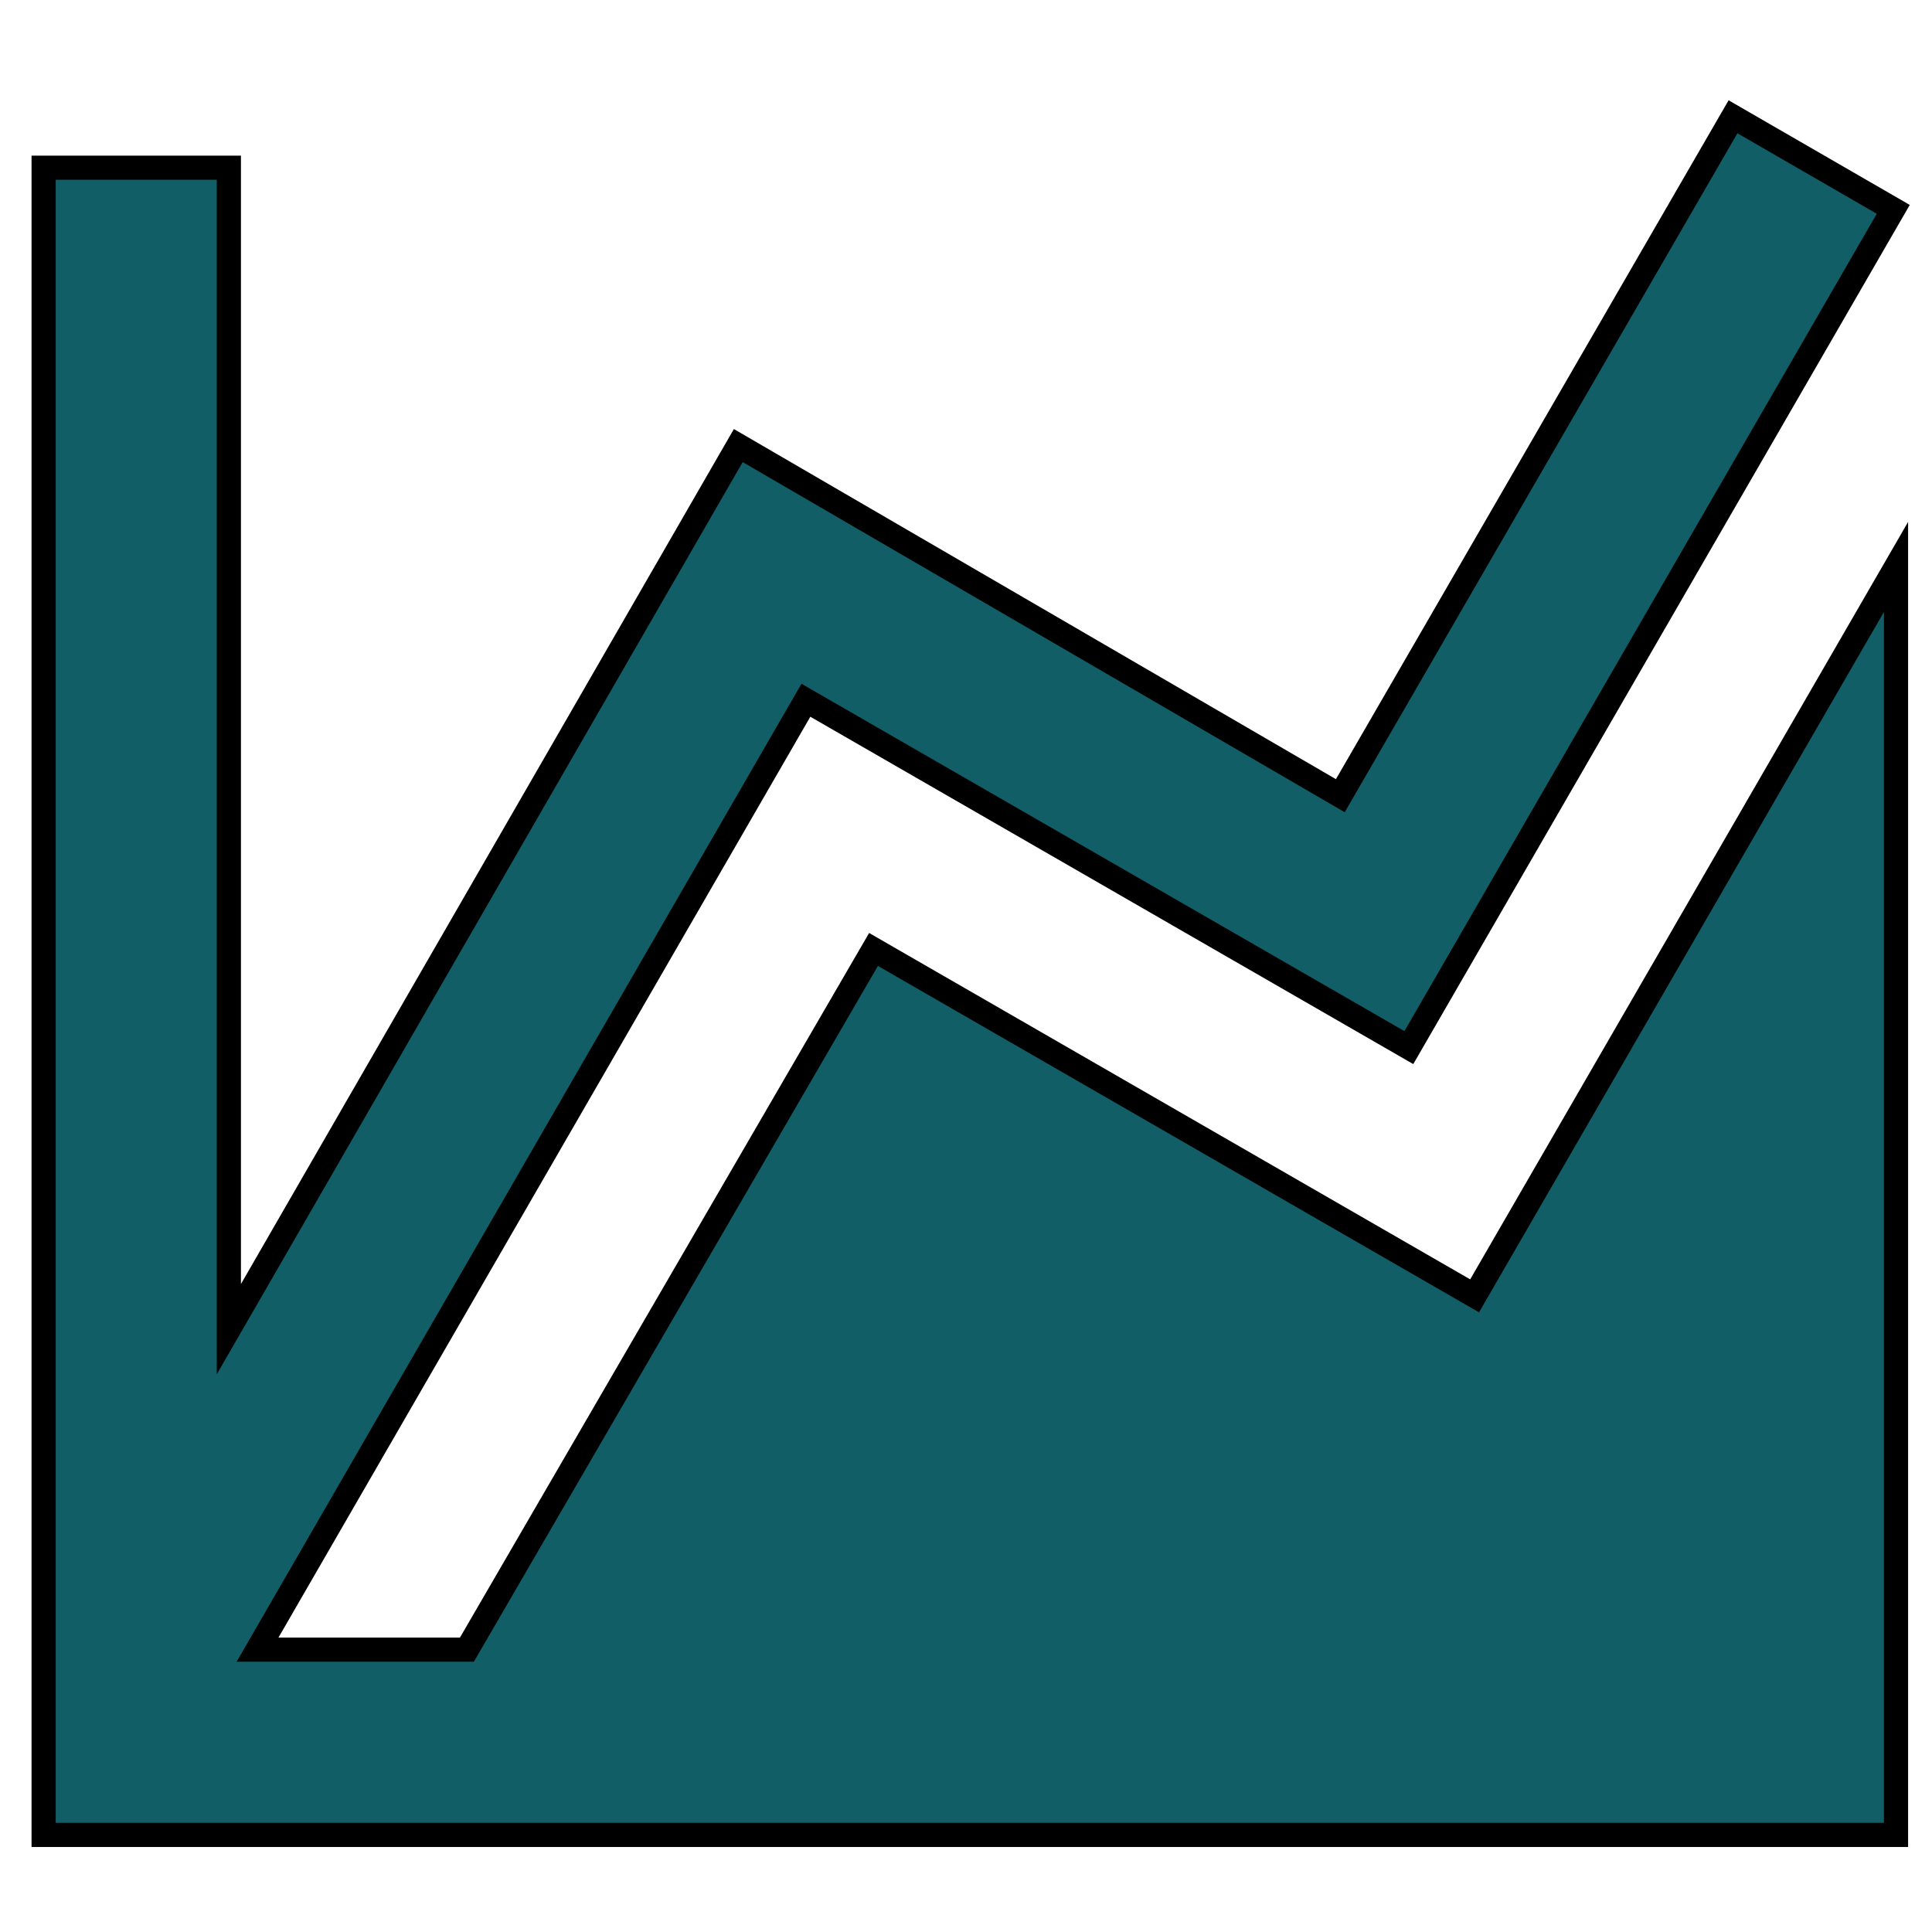<?xml version="1.0" encoding="UTF-8"?>
<svg xmlns="http://www.w3.org/2000/svg" xmlns:xlink="http://www.w3.org/1999/xlink" width="150pt" height="150pt" viewBox="0 0 150 150" version="1.1">
<g id="surface1">
<path style="fill-rule:nonzero;fill:rgb(6.667%,36.863%,40.392%);fill-opacity:1;stroke-width:5;stroke-linecap:butt;stroke-linejoin:miter;stroke:rgb(0%,0%,0%);stroke-opacity:1;stroke-miterlimit:4;" d="M 305.302 268.292 L 392.552 117.375 L 392.552 379.896 L 9.031 379.896 L 9.031 34.719 L 47.385 34.719 L 47.385 275.188 L 152.854 92.25 L 277.5 164.74 L 358.802 24.177 L 391.979 43.344 L 291.688 216.896 L 166.854 144.979 L 53.323 341.542 L 96.667 341.542 L 180.854 196.573 Z M 305.302 268.292 " transform="matrix(0.375,0,0,0.375,0,0)"/>
</g>
</svg>
